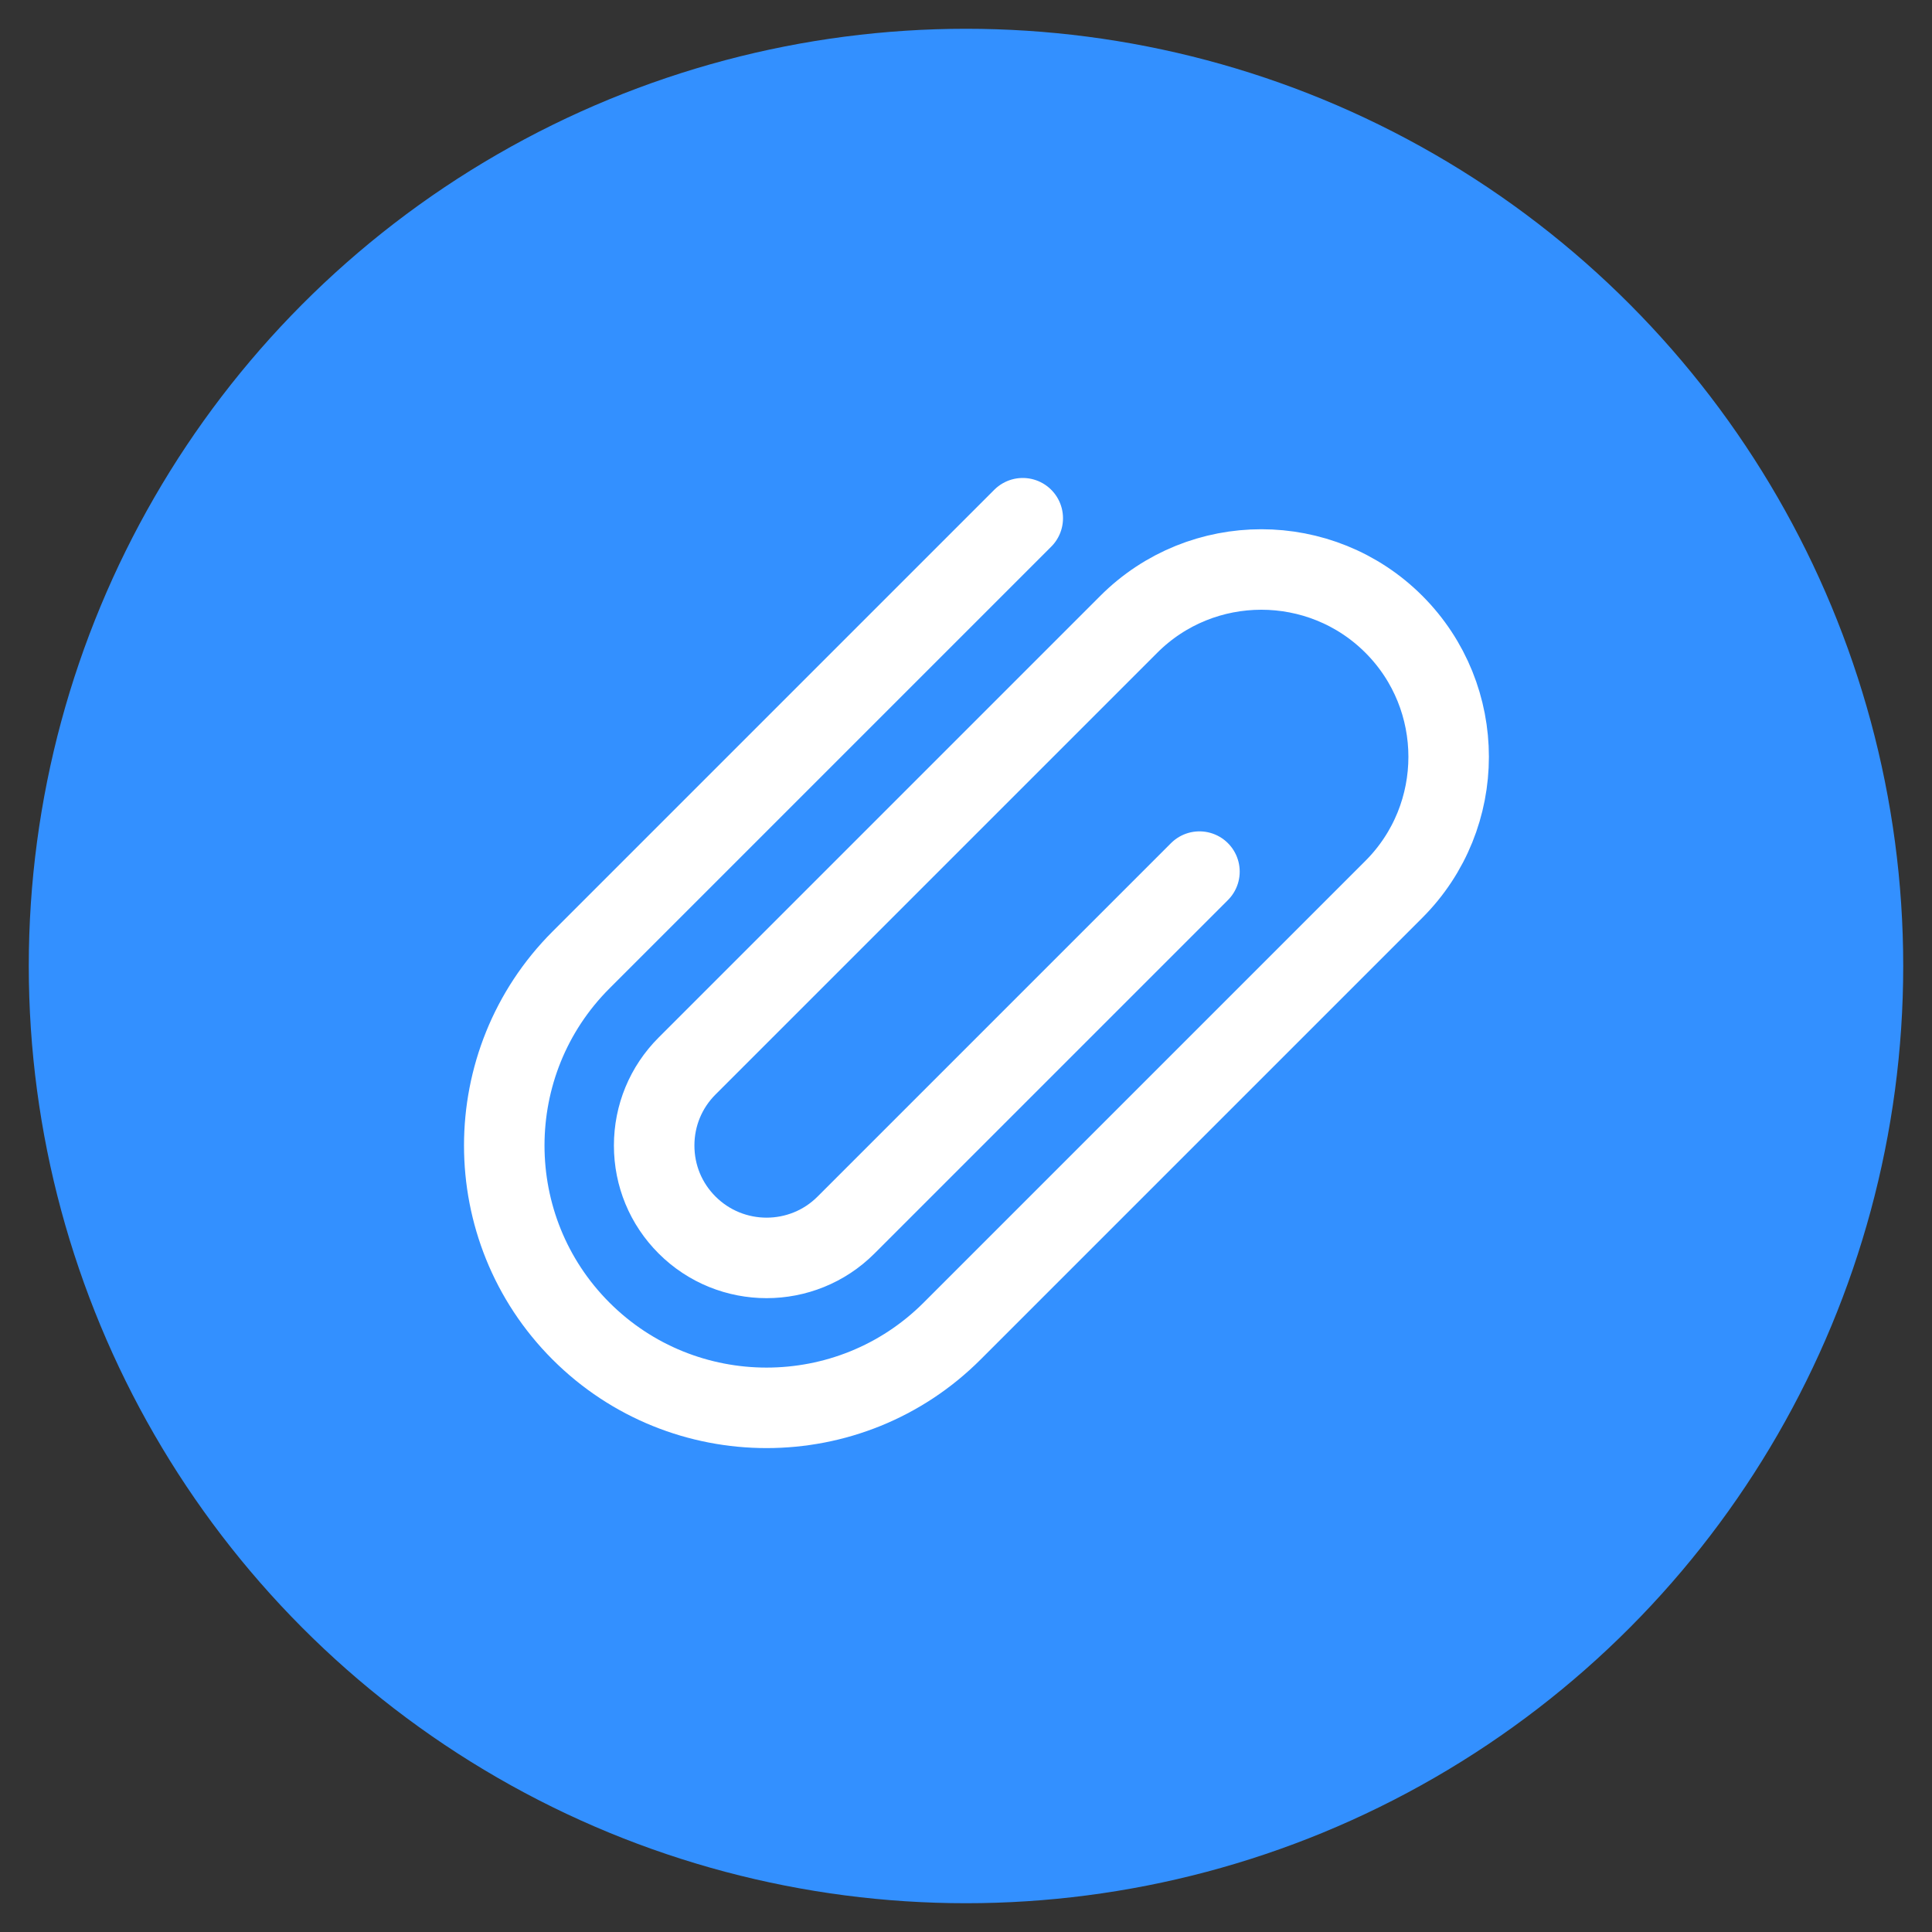 <?xml version="1.0" encoding="UTF-8"?><svg id="uuid-40fe6065-af2d-4b4a-a788-48b4534f687e" xmlns="http://www.w3.org/2000/svg" viewBox="0 0 192 192"><rect x="0" y="0" width="192" height="192" fill="#333333" stroke="none"/><defs><style>.uuid-7a356d1a-03c2-4b51-a859-cb6f1ad7b36c{fill:none;stroke:#fff;stroke-linecap:round;stroke-linejoin:round;stroke-width:8px;}.uuid-d5b9ba0f-8a62-483e-a61c-159f1acd66b8{fill:#3390ff;stroke:#3390ff;stroke-miterlimit:10;stroke-width:9px;}</style></defs><circle class="uuid-d5b9ba0f-8a62-483e-a61c-159f1acd66b8" cx="96" cy="96" r="88.64"/><path class="uuid-7a356d1a-03c2-4b51-a859-cb6f1ad7b36c" d="M101.64,51.5l-43.9,43.9c-10.17,10.17-10.17,26.71,0,36.88,5.08,5.08,11.76,7.63,18.44,7.63s13.35-2.54,18.44-7.63l43.9-43.9c7.26-7.26,7.26-19.08,0-26.34-7.26-7.26-19.08-7.26-26.34,0l-43.9,43.9c-2.11,2.11-3.27,4.92-3.27,7.9,0,2.99,1.16,5.79,3.27,7.9,4.36,4.36,11.45,4.36,15.8,0l35.12-35.12"/></svg>